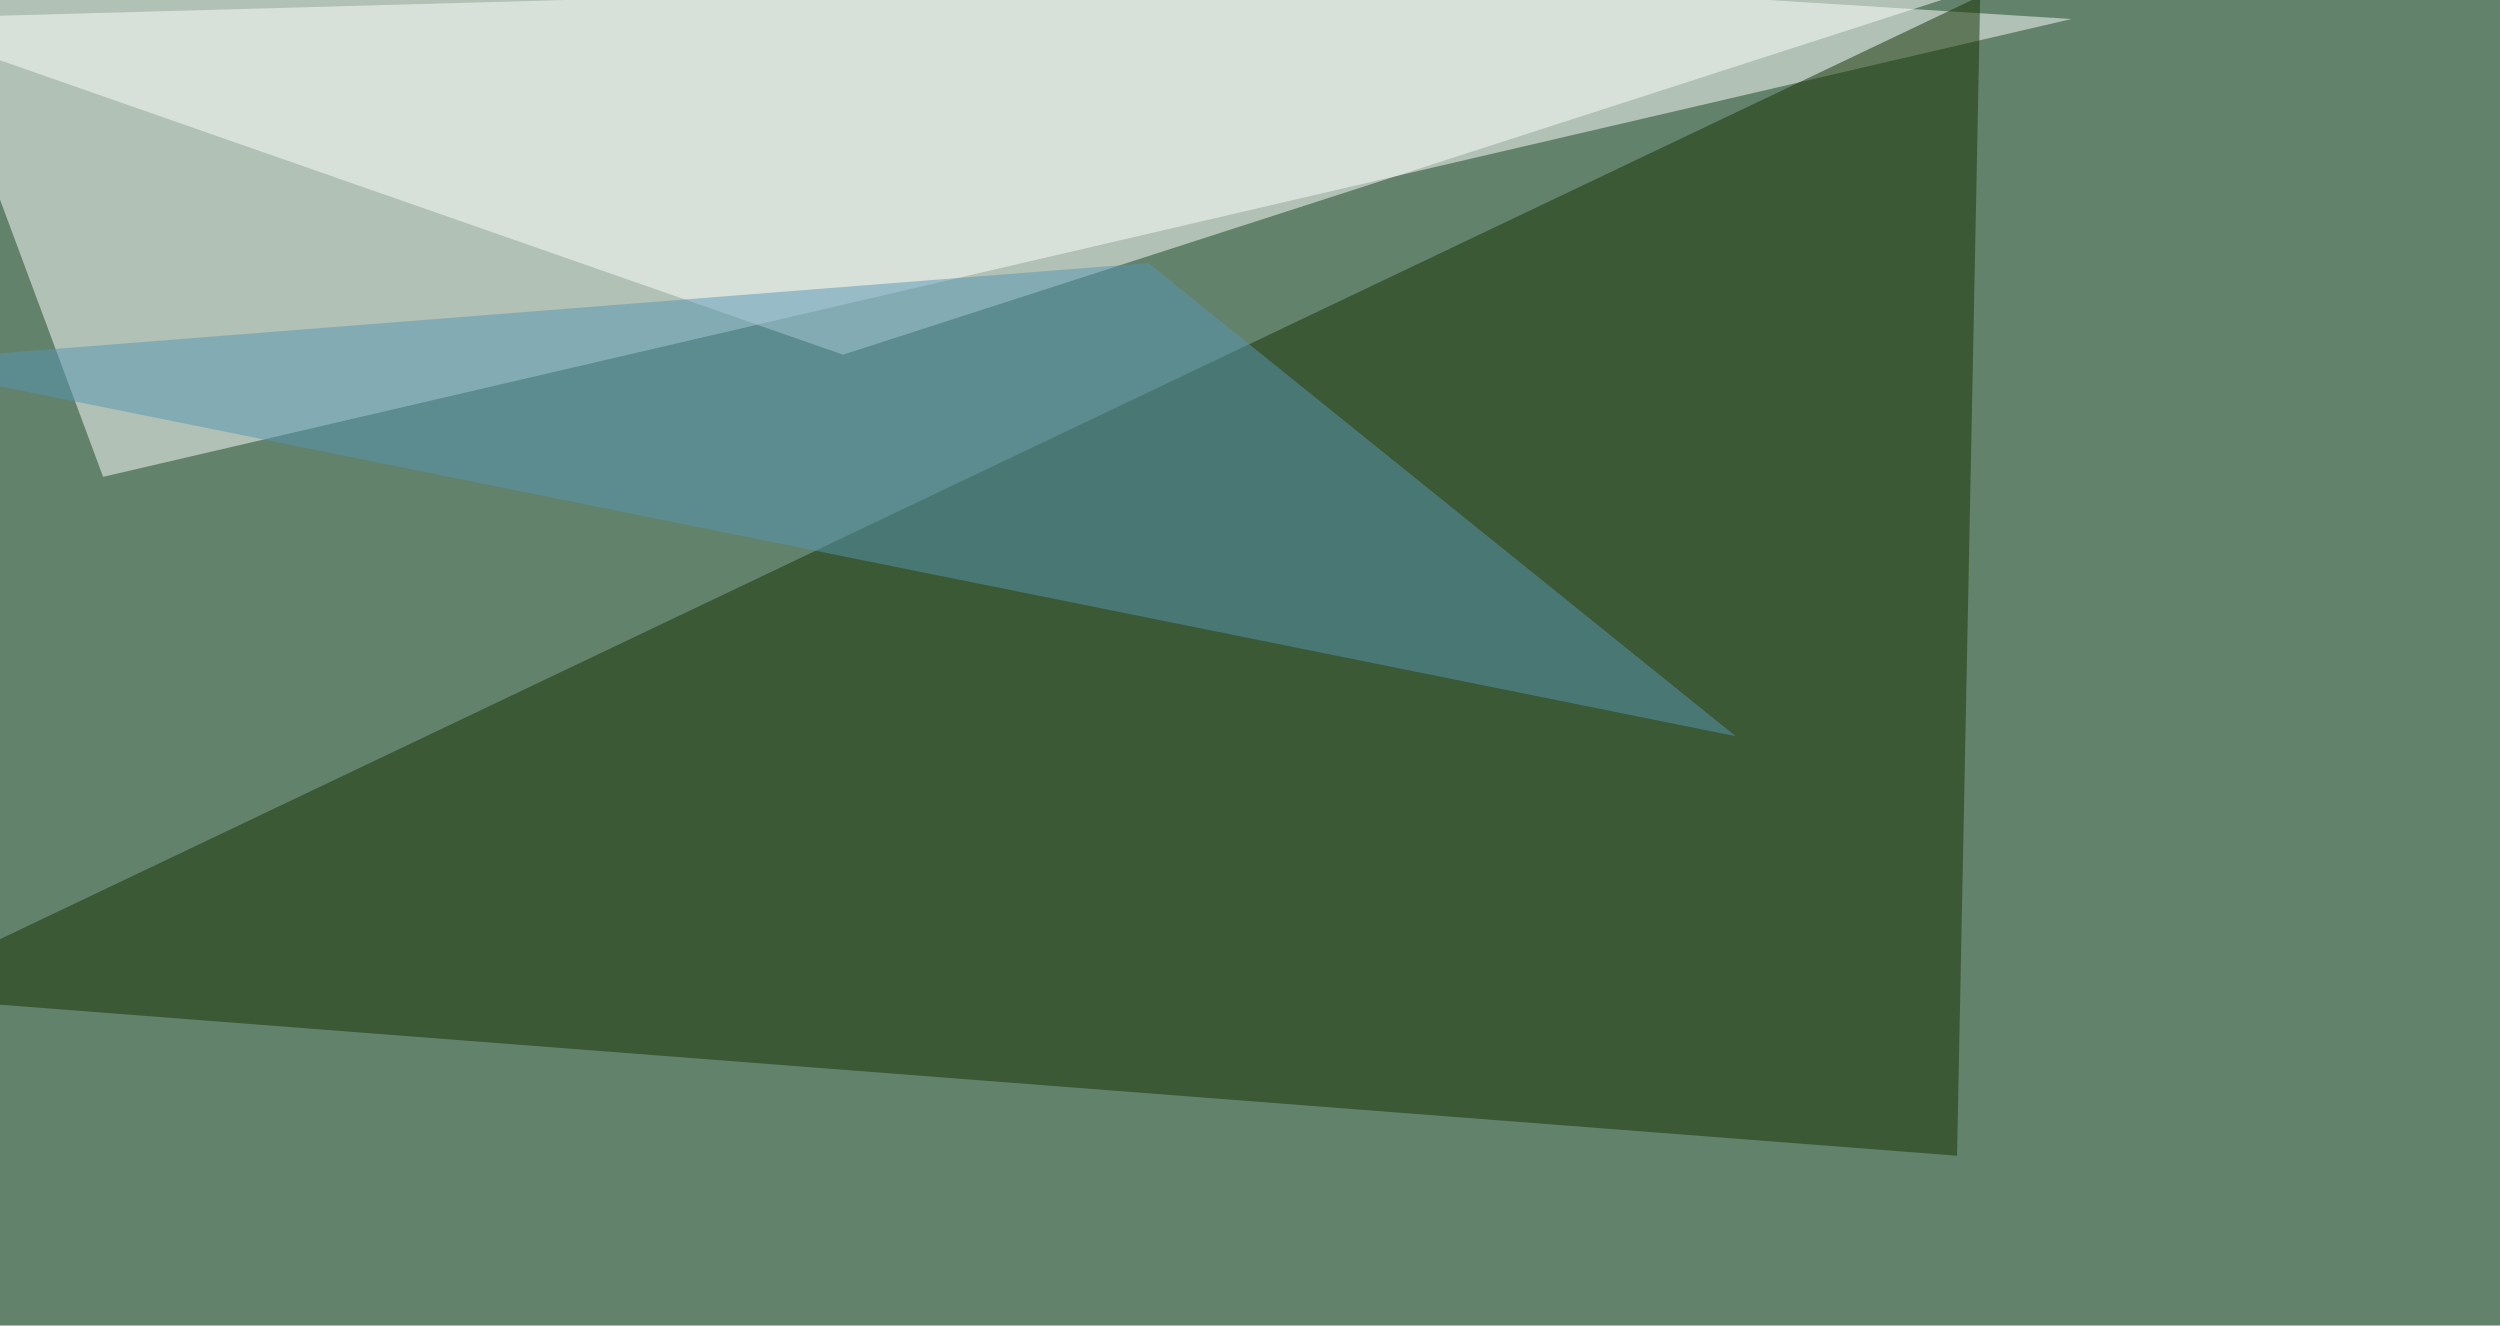 <svg xmlns="http://www.w3.org/2000/svg" width="960" height="509" ><filter id="a"><feGaussianBlur stdDeviation="55"/></filter><rect width="100%" height="100%" fill="#63826b"/><g filter="url(#a)"><g fill-opacity=".5"><path fill="#fff" d="M-45.4-45.4L795.4 7.3 39.6 183.1z"/><path fill="#143000" d="M751.5 443.8l-797-61.5L760.4-1.5z"/><path fill="#fff" d="M795.4-16.1L323.7 136.2-45.4 7.3z"/><path fill="#5696b4" d="M441 101l-486.4 38.2 711.9 143.5z"/></g></g></svg>